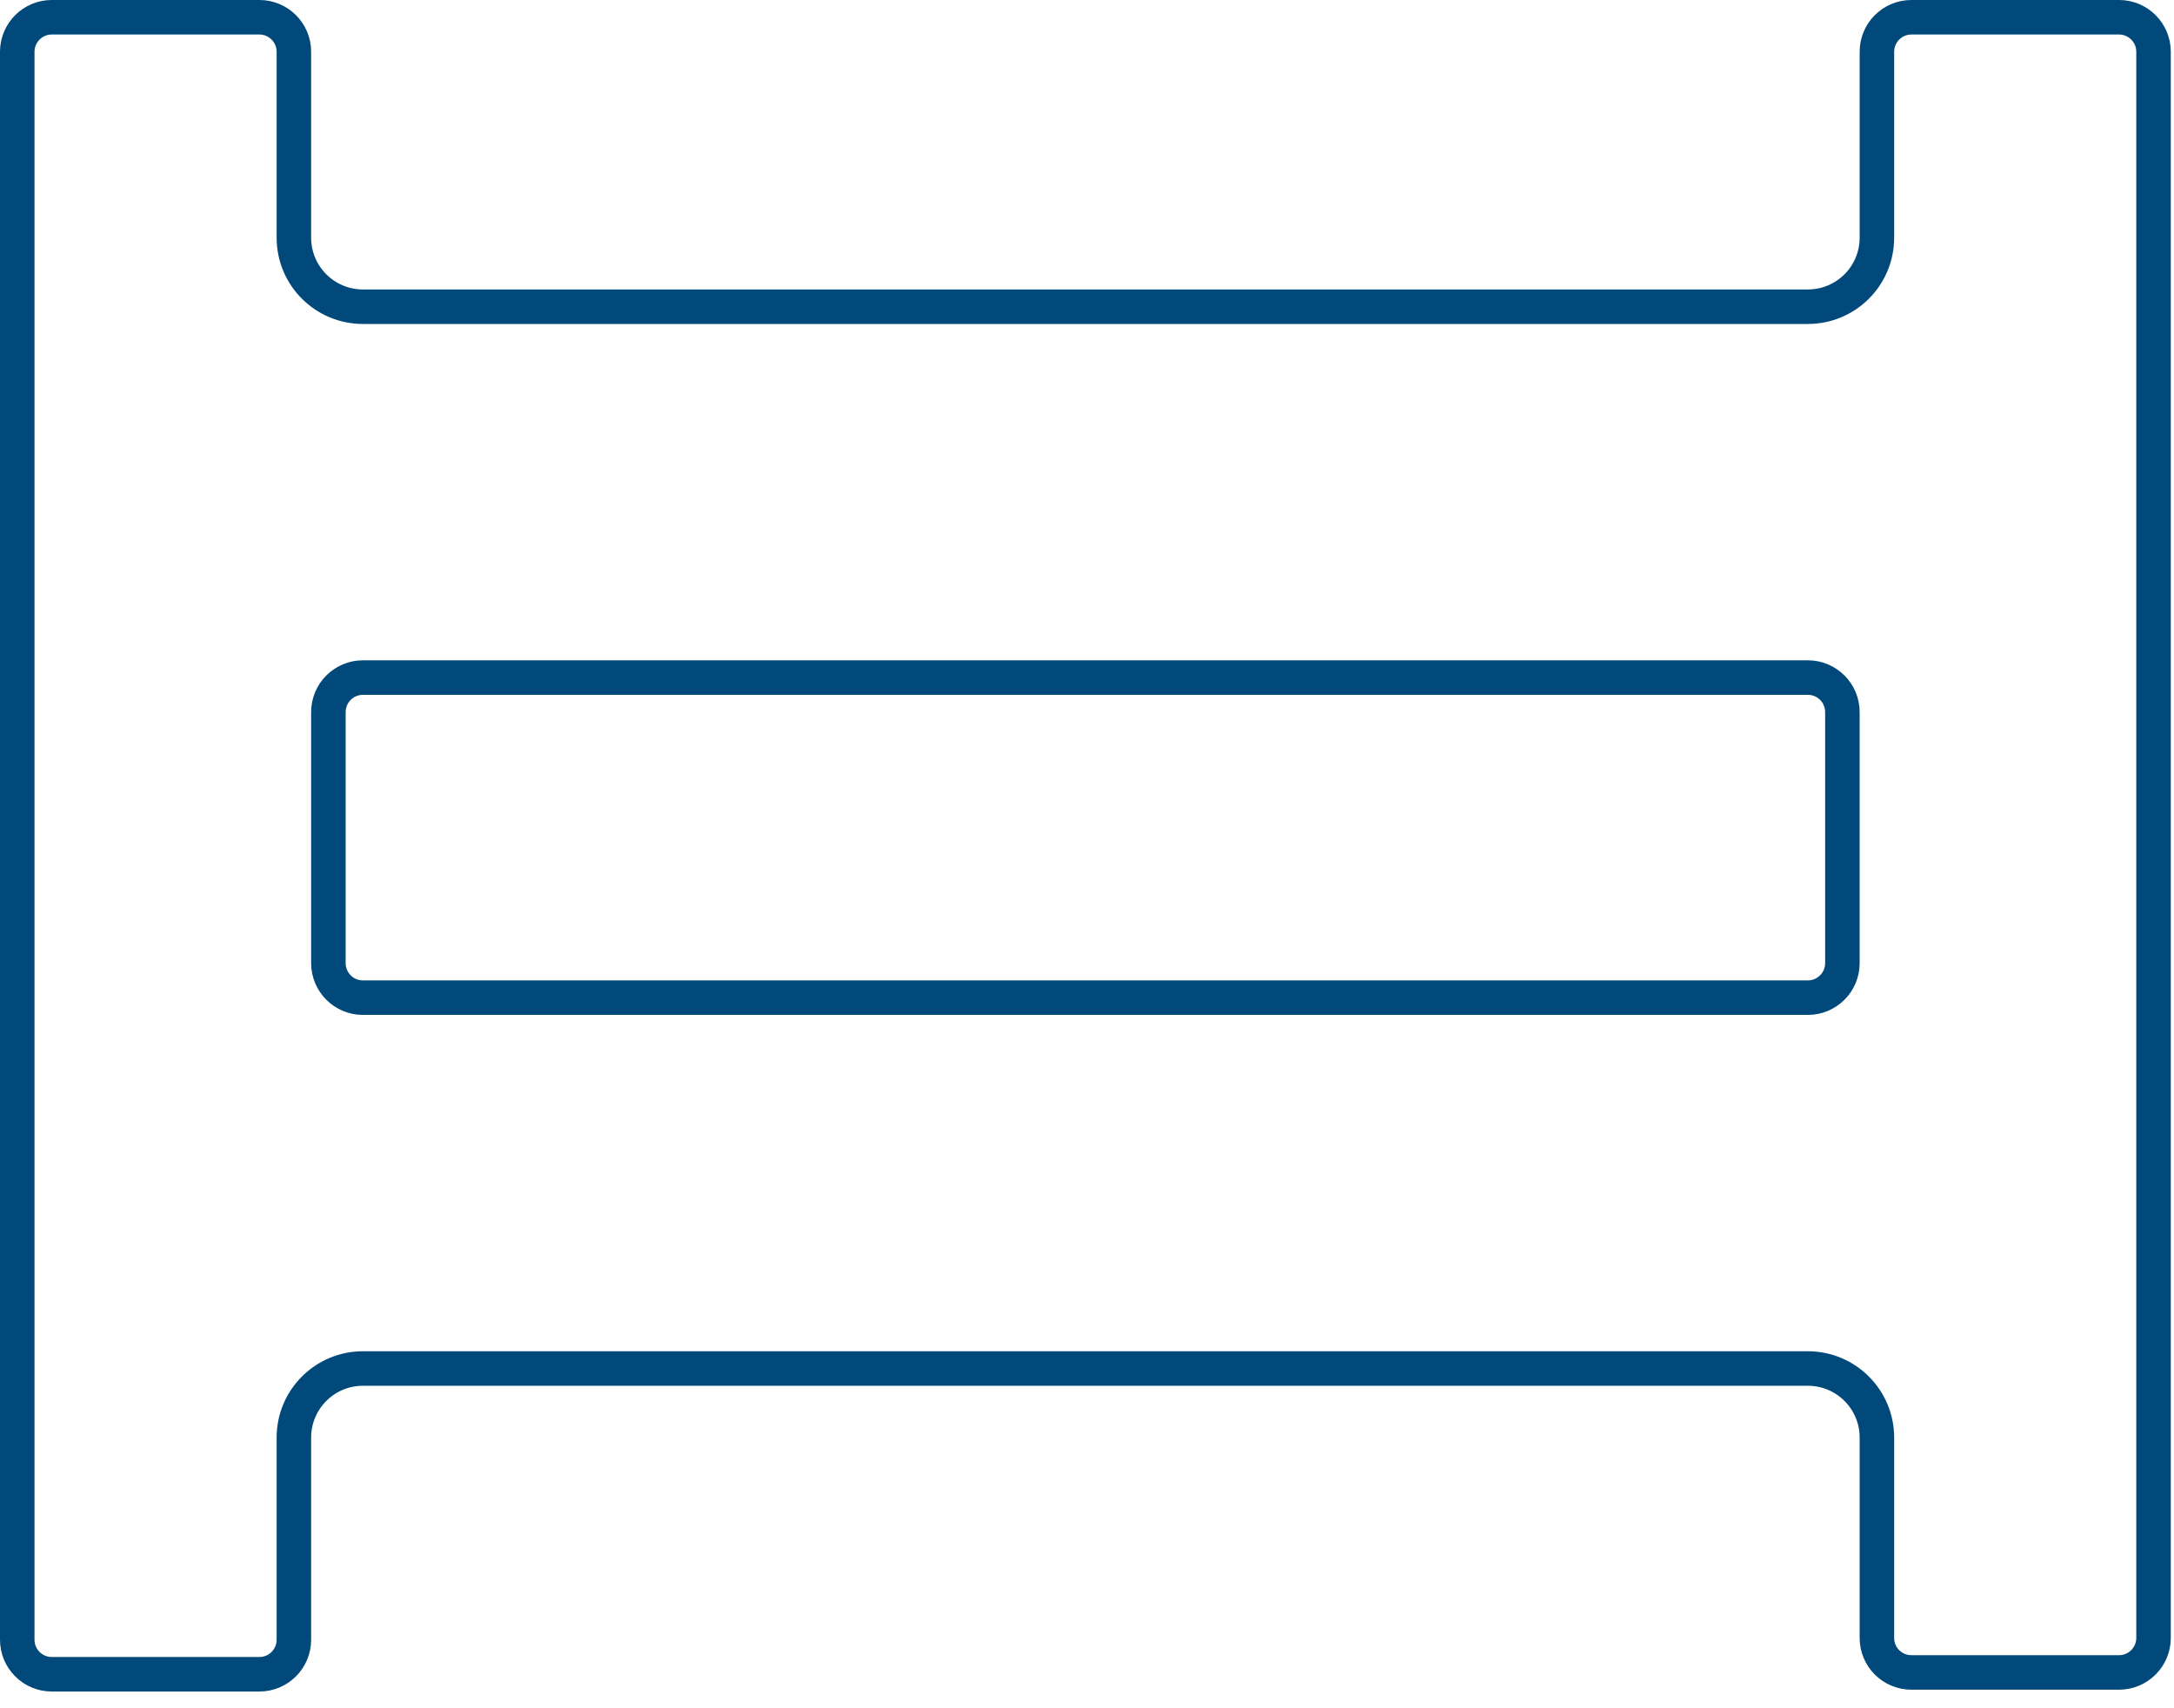 <svg xmlns="http://www.w3.org/2000/svg" xmlns:xlink="http://www.w3.org/1999/xlink" width="126px" height="99px" viewBox="0 0 126 99"><title>Scaffalature</title><g id="Desktop" stroke="none" stroke-width="1" fill="none" fill-rule="evenodd"><g id="01_HomePage" transform="translate(-1038, -723)" fill-rule="nonzero" stroke="#00497A" stroke-width="2"><g id="Scaffalature" transform="translate(1038, 723)"><path d="M15.033,1 C15.586,1 16.086,1.224 16.448,1.586 C16.809,1.948 17.033,2.448 17.033,3 L17.033,3 L17.033,13.775 C17.033,14.88 17.481,15.88 18.205,16.604 C18.929,17.327 19.929,17.775 21.033,17.775 L21.033,17.775 L104.781,17.775 C105.885,17.775 106.885,17.327 107.609,16.604 C108.333,15.88 108.781,14.88 108.781,13.775 L108.781,13.775 L108.781,3 C108.781,2.448 109.004,1.948 109.366,1.586 C109.728,1.224 110.228,1 110.781,1 L110.781,1 L122.814,1 C123.366,1 123.866,1.224 124.228,1.586 C124.59,1.948 124.814,2.448 124.814,3 L124.814,3 L124.814,94.925 C124.814,95.477 124.59,95.977 124.228,96.339 C123.866,96.701 123.366,96.925 122.814,96.925 L122.814,96.925 L110.781,96.925 C110.228,96.925 109.728,96.701 109.366,96.339 C109.004,95.977 108.781,95.477 108.781,94.925 L108.781,94.925 L108.781,83.311 C108.781,82.207 108.333,81.207 107.609,80.483 C106.885,79.759 105.885,79.311 104.781,79.311 L104.781,79.311 L21.033,79.311 C19.929,79.311 18.929,79.759 18.205,80.483 C17.481,81.207 17.033,82.207 17.033,83.311 L17.033,83.311 L17.033,95.03 C17.033,95.582 16.809,96.082 16.448,96.444 C16.086,96.806 15.586,97.03 15.033,97.03 L15.033,97.03 L3,97.03 C2.448,97.03 1.948,96.806 1.586,96.444 C1.224,96.082 1,95.582 1,95.03 L1,95.03 L1,3 C1,2.448 1.224,1.948 1.586,1.586 C1.948,1.224 2.448,1 3,1 L3,1 Z" id="compound-path-path"></path><path d="M104.781,39.268 C105.333,39.268 105.833,39.492 106.195,39.854 C106.557,40.216 106.781,40.716 106.781,41.268 L106.781,41.268 L106.781,55.818 C106.781,56.37 106.557,56.87 106.195,57.232 C105.833,57.594 105.333,57.818 104.781,57.818 L104.781,57.818 L21.033,57.818 C20.481,57.818 19.981,57.594 19.619,57.232 C19.257,56.87 19.033,56.37 19.033,55.818 L19.033,55.818 L19.033,41.268 C19.033,40.716 19.257,40.216 19.619,39.854 C19.981,39.492 20.481,39.268 21.033,39.268 L21.033,39.268 Z" id="compound-path-path"></path></g></g></g></svg>